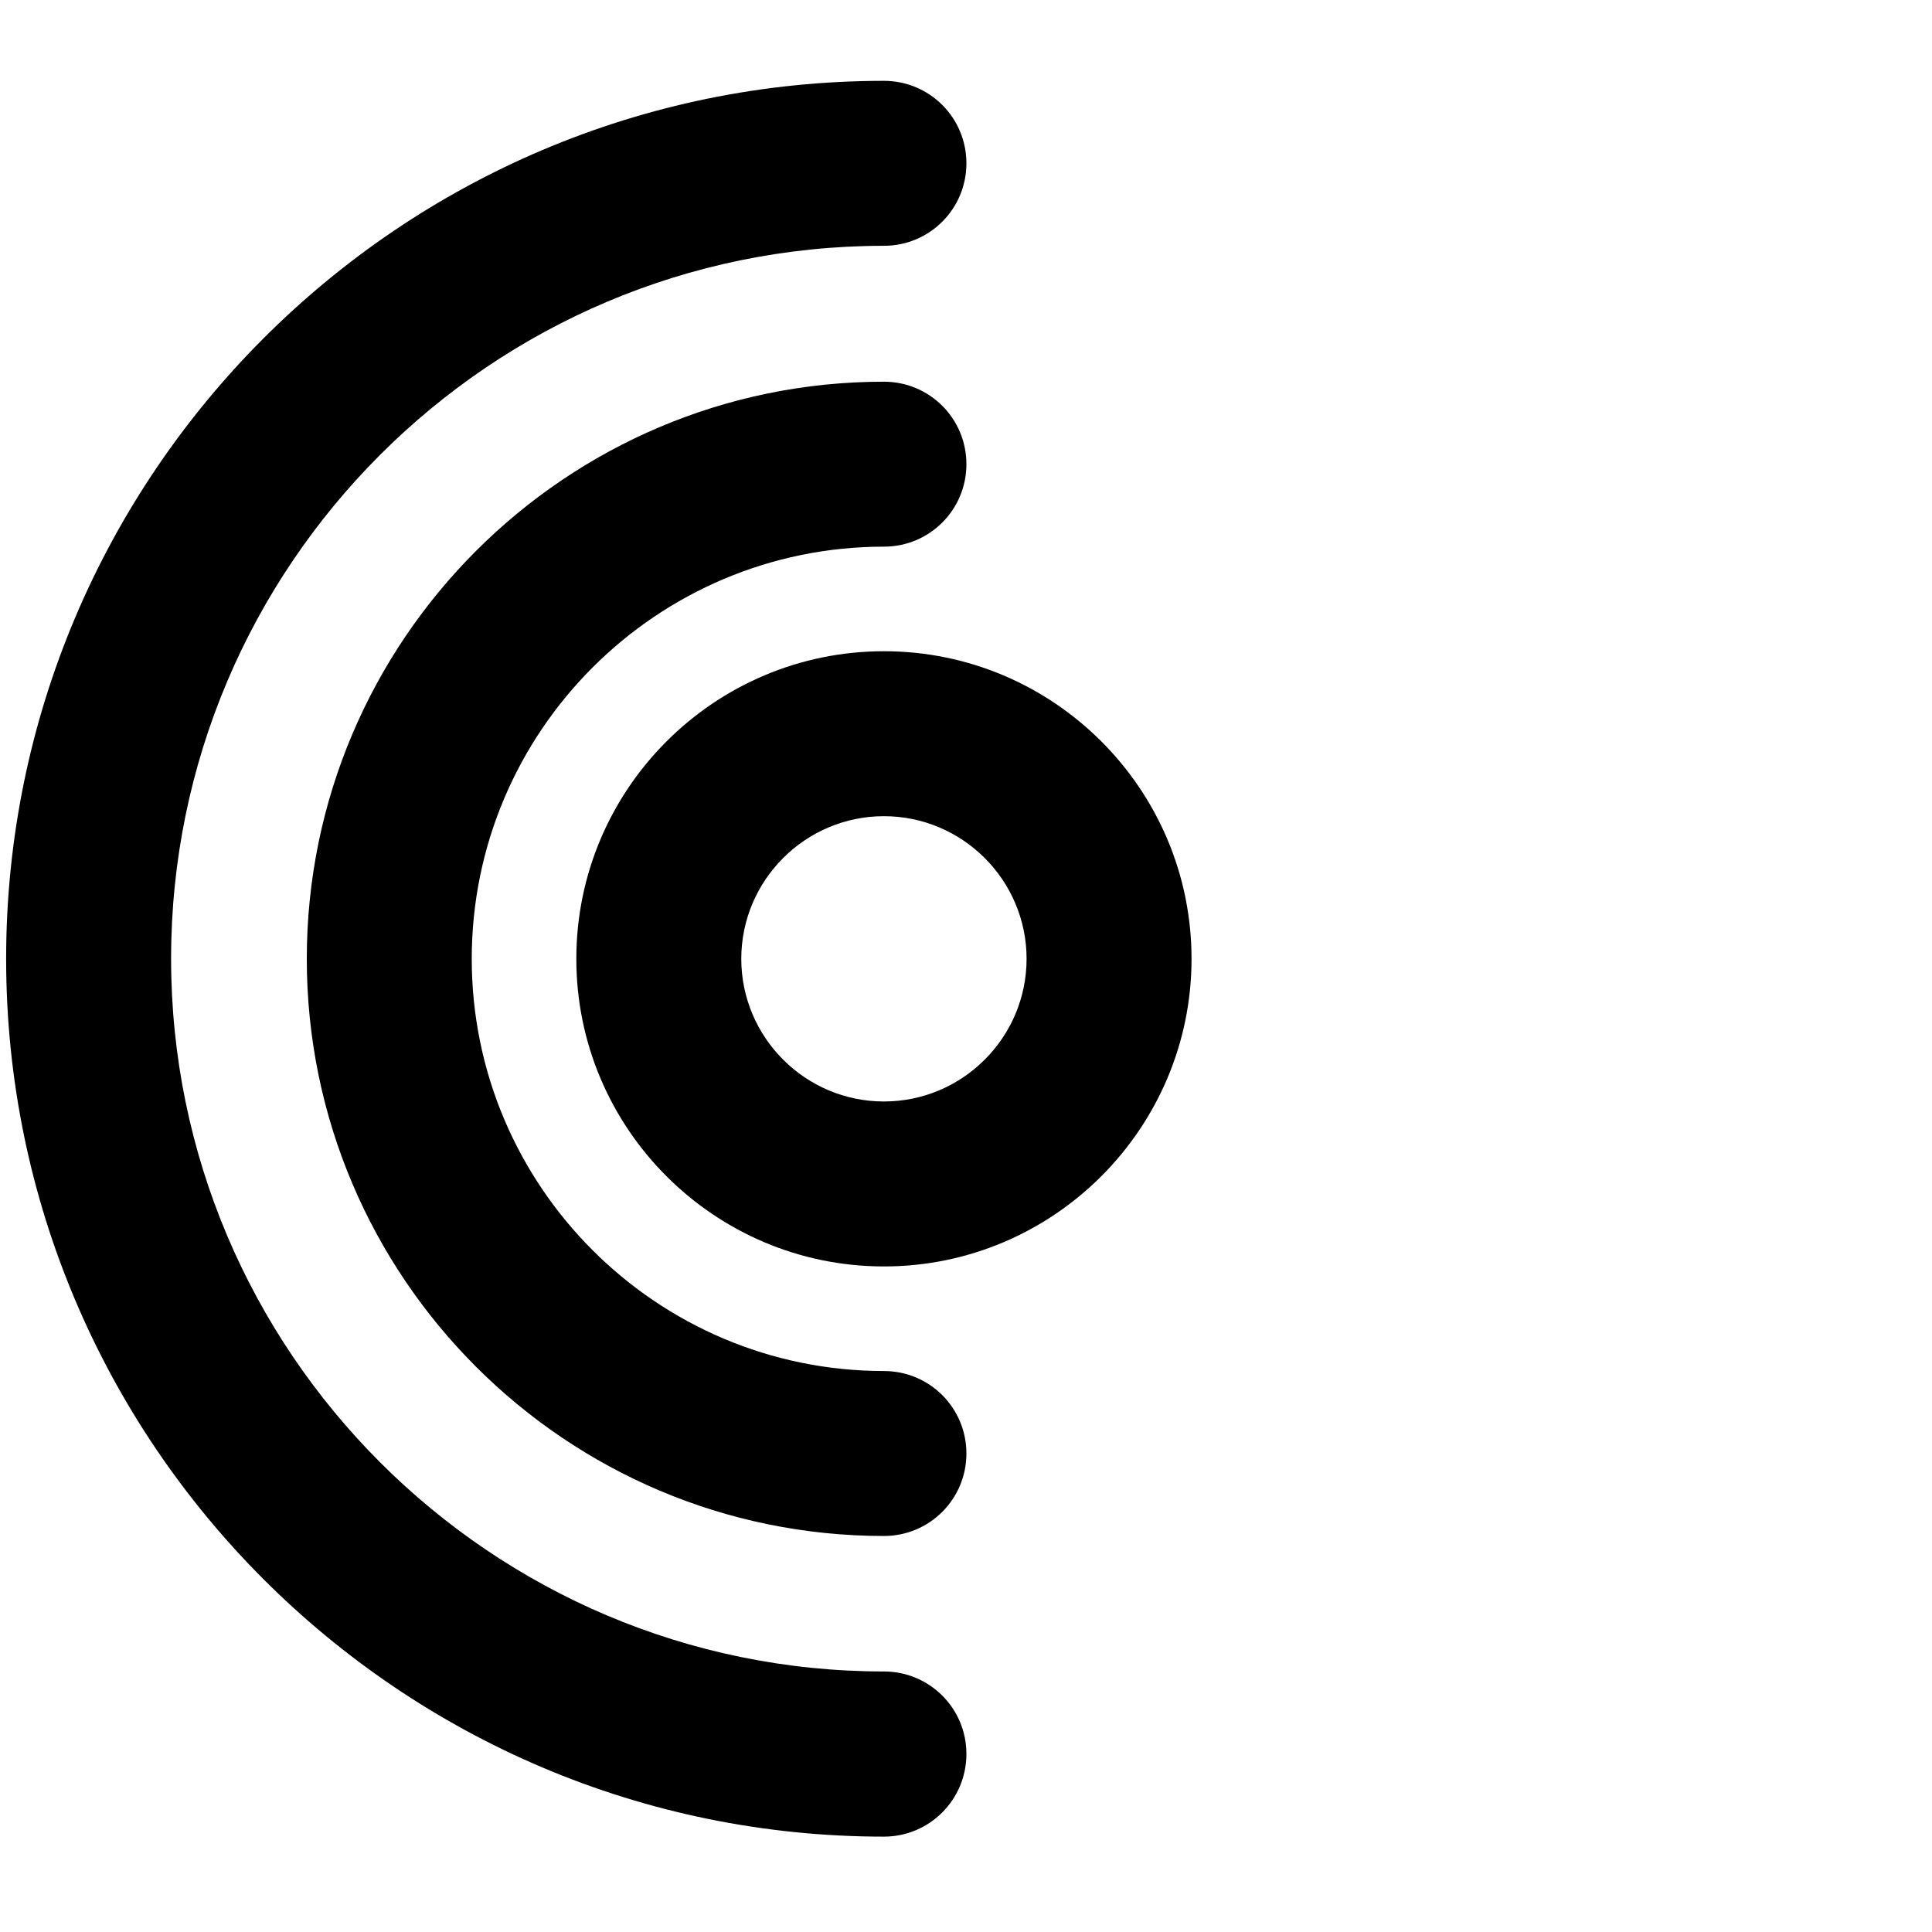 <?xml version="1.0" encoding="utf-8"?>
<!-- Generator: Adobe Illustrator 25.0.1, SVG Export Plug-In . SVG Version: 6.00 Build 0)  -->
<svg version="1.1" id="Layer_1" xmlns="http://www.w3.org/2000/svg" xmlns:xlink="http://www.w3.org/1999/xlink" x="0px" y="0px"
	 viewBox="0 0 944 944" style="enable-background:new 0 0 944 944;" xml:space="preserve">
<g>
	<path d="M431.9,618.8c-82.9,0-150.3-67.4-150.3-150.3c0-82.9,67.4-150.3,150.3-150.3c82.9,0,150.3,67.4,150.3,150.3
		C582.2,551.3,514.8,618.8,431.9,618.8z M431.9,398.8c-38.4,0-69.7,31.3-69.7,69.7s31.3,69.7,69.7,69.7s69.7-31.3,69.7-69.7
		S470.3,398.8,431.9,398.8z"/>
</g>
<g>
	<path d="M431.9,750.5c-155.5,0-282-126.5-282-282s126.5-282,282-282c22.3,0,40.3,18,40.3,40.3s-18,40.3-40.3,40.3
		c-111.1,0-201.4,90.3-201.4,201.4s90.3,201.4,201.4,201.4c22.3,0,40.3,18,40.3,40.3S454.2,750.5,431.9,750.5z"/>
</g>
<g>
	<path d="M431.9,897.4C195.4,897.4,3,705,3,468.5S195.4,39.5,431.9,39.5c22.3,0,40.3,18,40.3,40.3s-18,40.3-40.3,40.3
		c-192.1,0-348.3,156.3-348.3,348.3s156.3,348.3,348.3,348.3c22.3,0,40.3,18,40.3,40.3C472.2,879.3,454.2,897.4,431.9,897.4z"/>
</g>
</svg>
